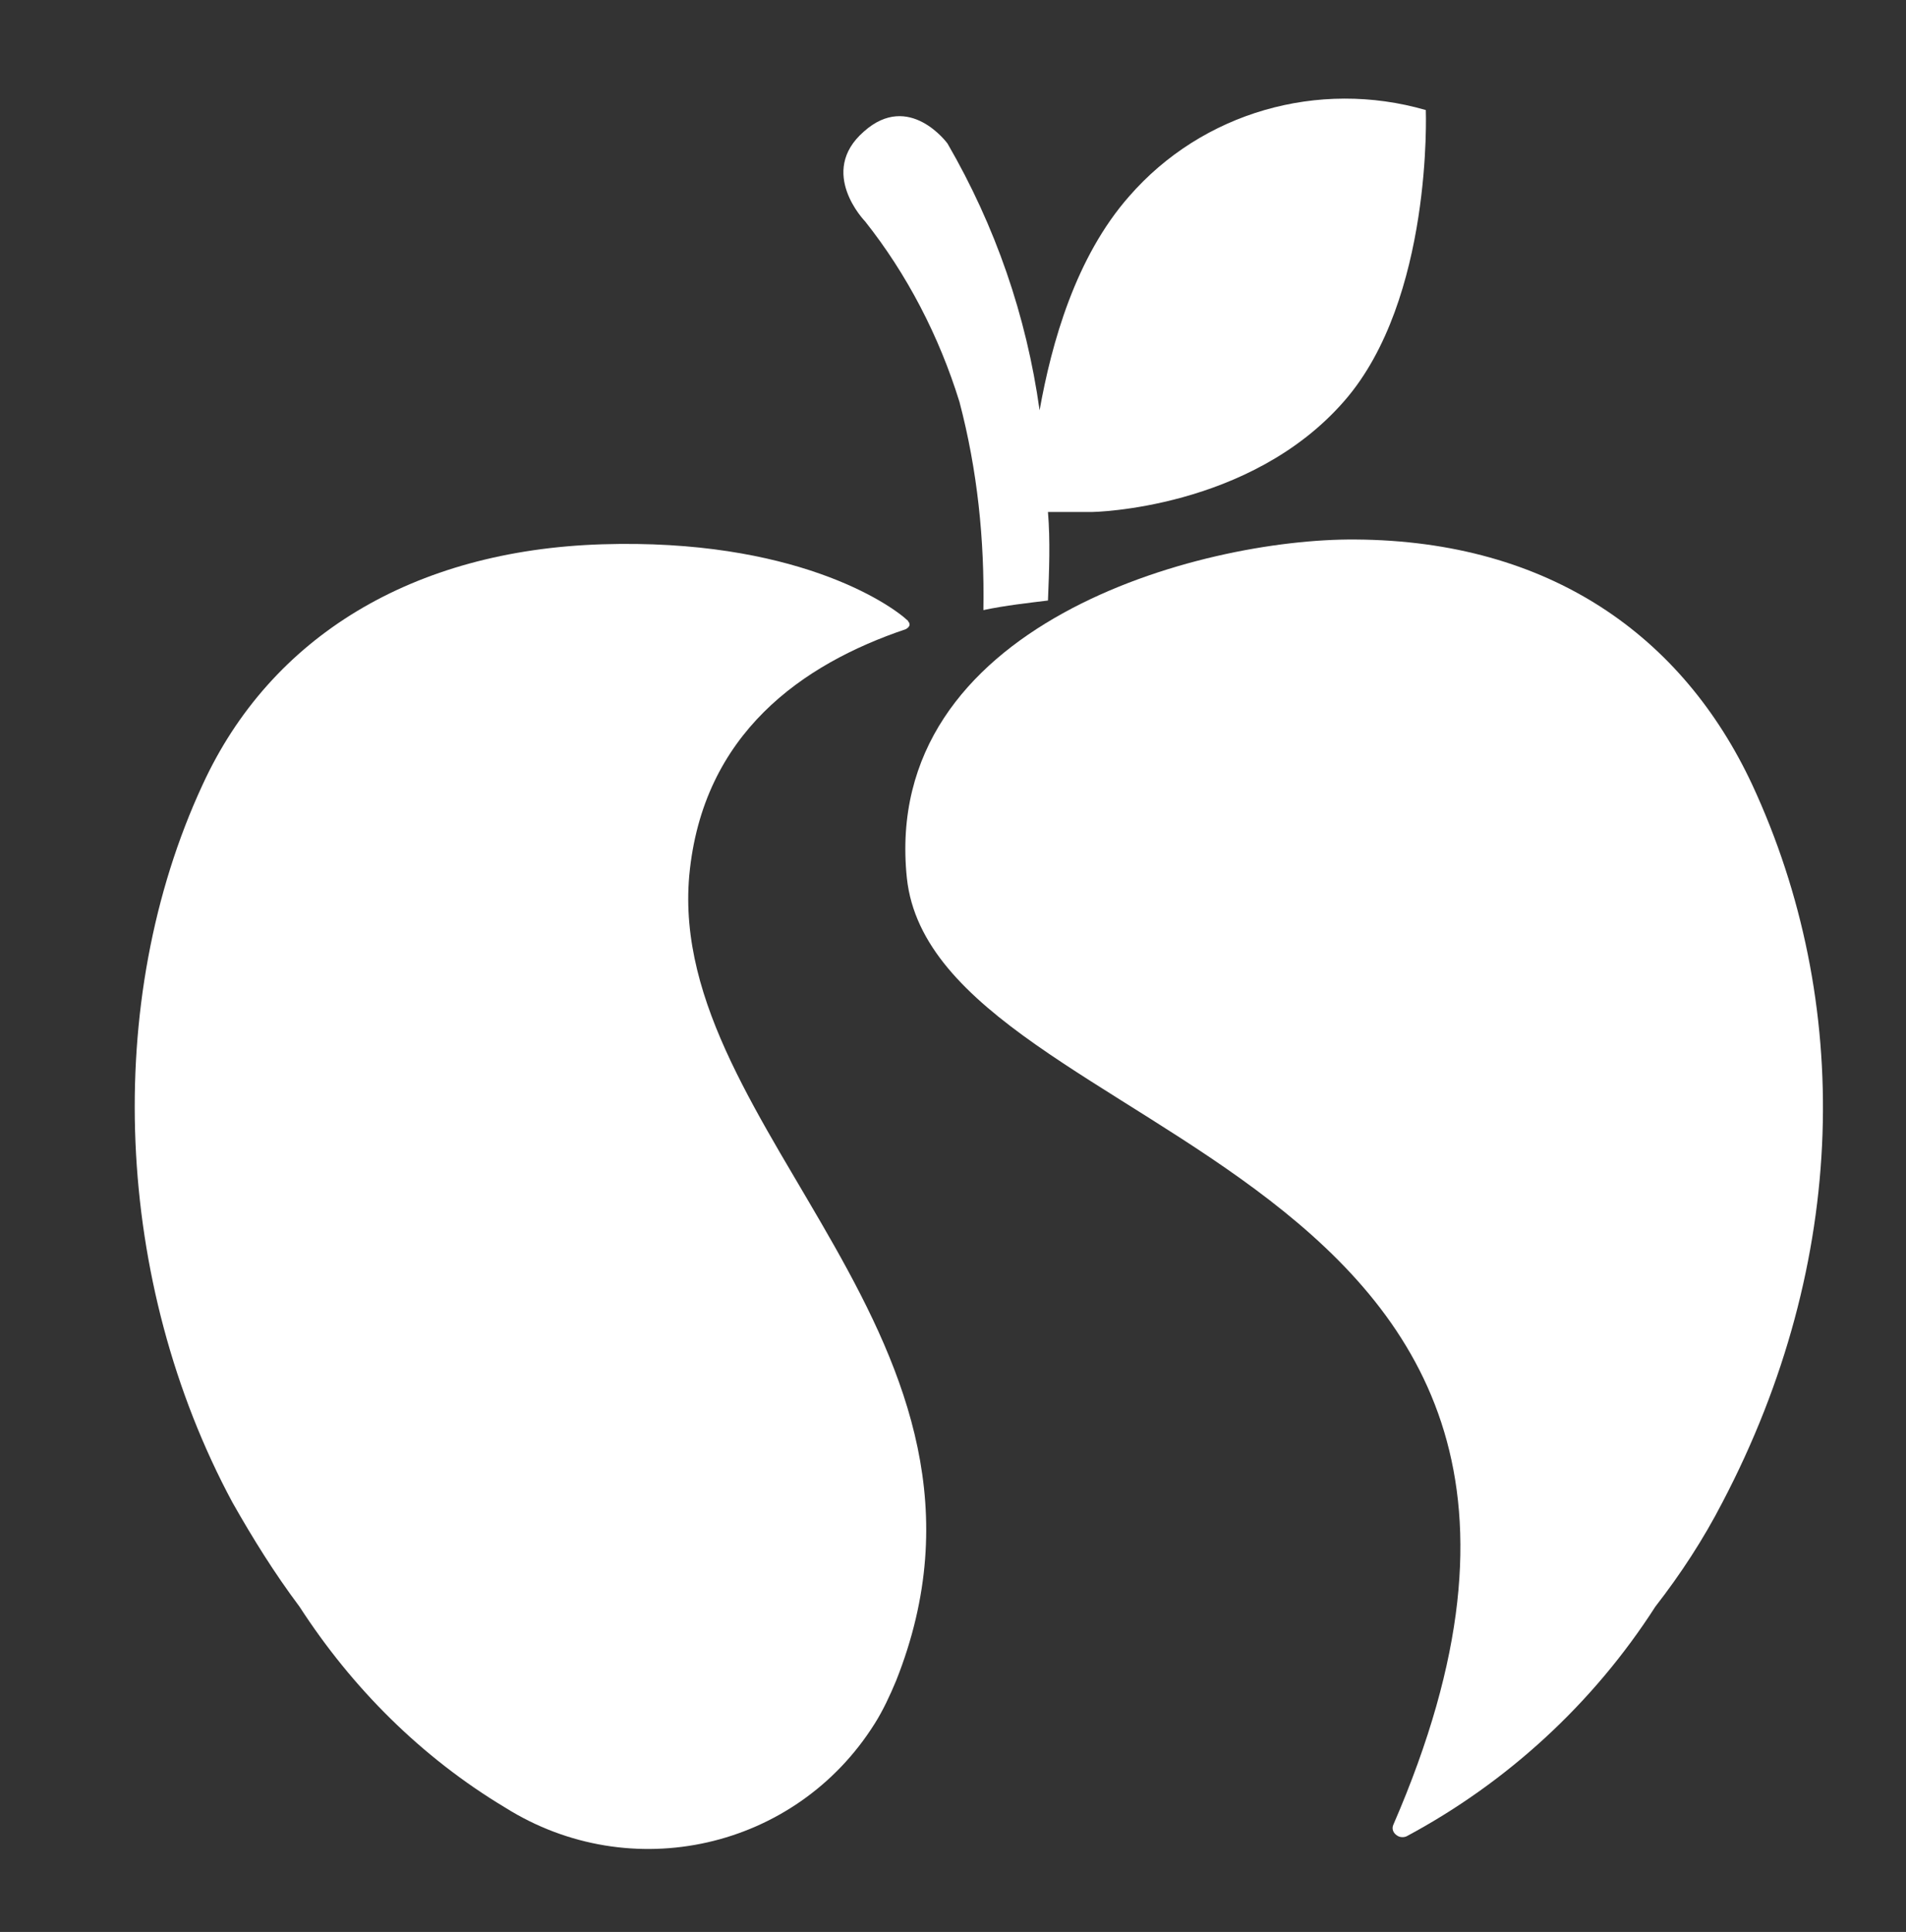 <svg xmlns="http://www.w3.org/2000/svg" xmlns:xlink="http://www.w3.org/1999/xlink" id="Layer_1" x="0px" y="0px" viewBox="0 0 159.4 161.5" style="enable-background:new 0 0 159.4 161.5;" xml:space="preserve"><rect x="0" y="0" width="159.4" height="161.5" fill="#333333" stroke="none"/><style type="text/css">	.st0{fill:#FFFFFF;}</style><g id="Group_659" transform="translate(21262.642 18095)">	<path id="Path_849" class="st0" d="M-21182.4-18061.4c1.5,5.7,2.1,11.5,2,17.4c1.9-0.4,3.8-0.6,5.4-0.8c0.1-2.5,0.2-5,0-7.4l3.7,0   c0,0,13.2-0.2,21.1-9.3c7.4-8.5,6.8-24.3,6.8-24.3c-9-2.6-18.7,0.2-24.8,7.2c-4.5,5.1-6.5,12.3-7.5,17.9   c-1.1-7.9-3.7-15.4-7.7-22.3c0,0-3.2-4.4-7-1c-3.9,3.4,0.1,7.5,0.1,7.5C-21186.8-18072.1-21184.1-18066.9-21182.4-18061.4"></path>	<path id="Path_850" class="st0" d="M-21205-18021.8c1.1-11.9,9.5-17.7,18.1-20.6c0.2-0.1,0.4-0.3,0.3-0.5c0-0.1-0.1-0.1-0.1-0.2   c-1.6-1.5-9.6-6.9-25.6-6.4c-15.8,0.5-27.7,7.7-33.4,20.1c-8.4,18.1-7.4,41.6,2.5,60c1.7,3,3.5,5.9,5.6,8.7l0,0   c4.4,6.8,10.2,12.6,17.2,16.8c10.5,6.6,24.3,3.5,30.9-7c0.7-1.1,1.3-2.4,1.8-3.6C-21176.4-17982.9-21206.9-18000.4-21205-18021.8"></path>	<path id="Path_851" class="st0" d="M-21116.1-18029.4c-5.8-12.4-16.9-20.4-33.2-20.5c-13-0.1-39.7,7.1-37.5,28.3   c2.4,22.4,65,23.1,40.7,79.1c-0.2,0.4,0,0.8,0.4,1c0.2,0.1,0.5,0.1,0.7,0c8.4-4.5,15.6-11.1,20.8-19.2l0,0c2.1-2.7,4-5.6,5.6-8.7   C-21108-17989.6-21107.7-18011.3-21116.1-18029.4"></path></g></svg>